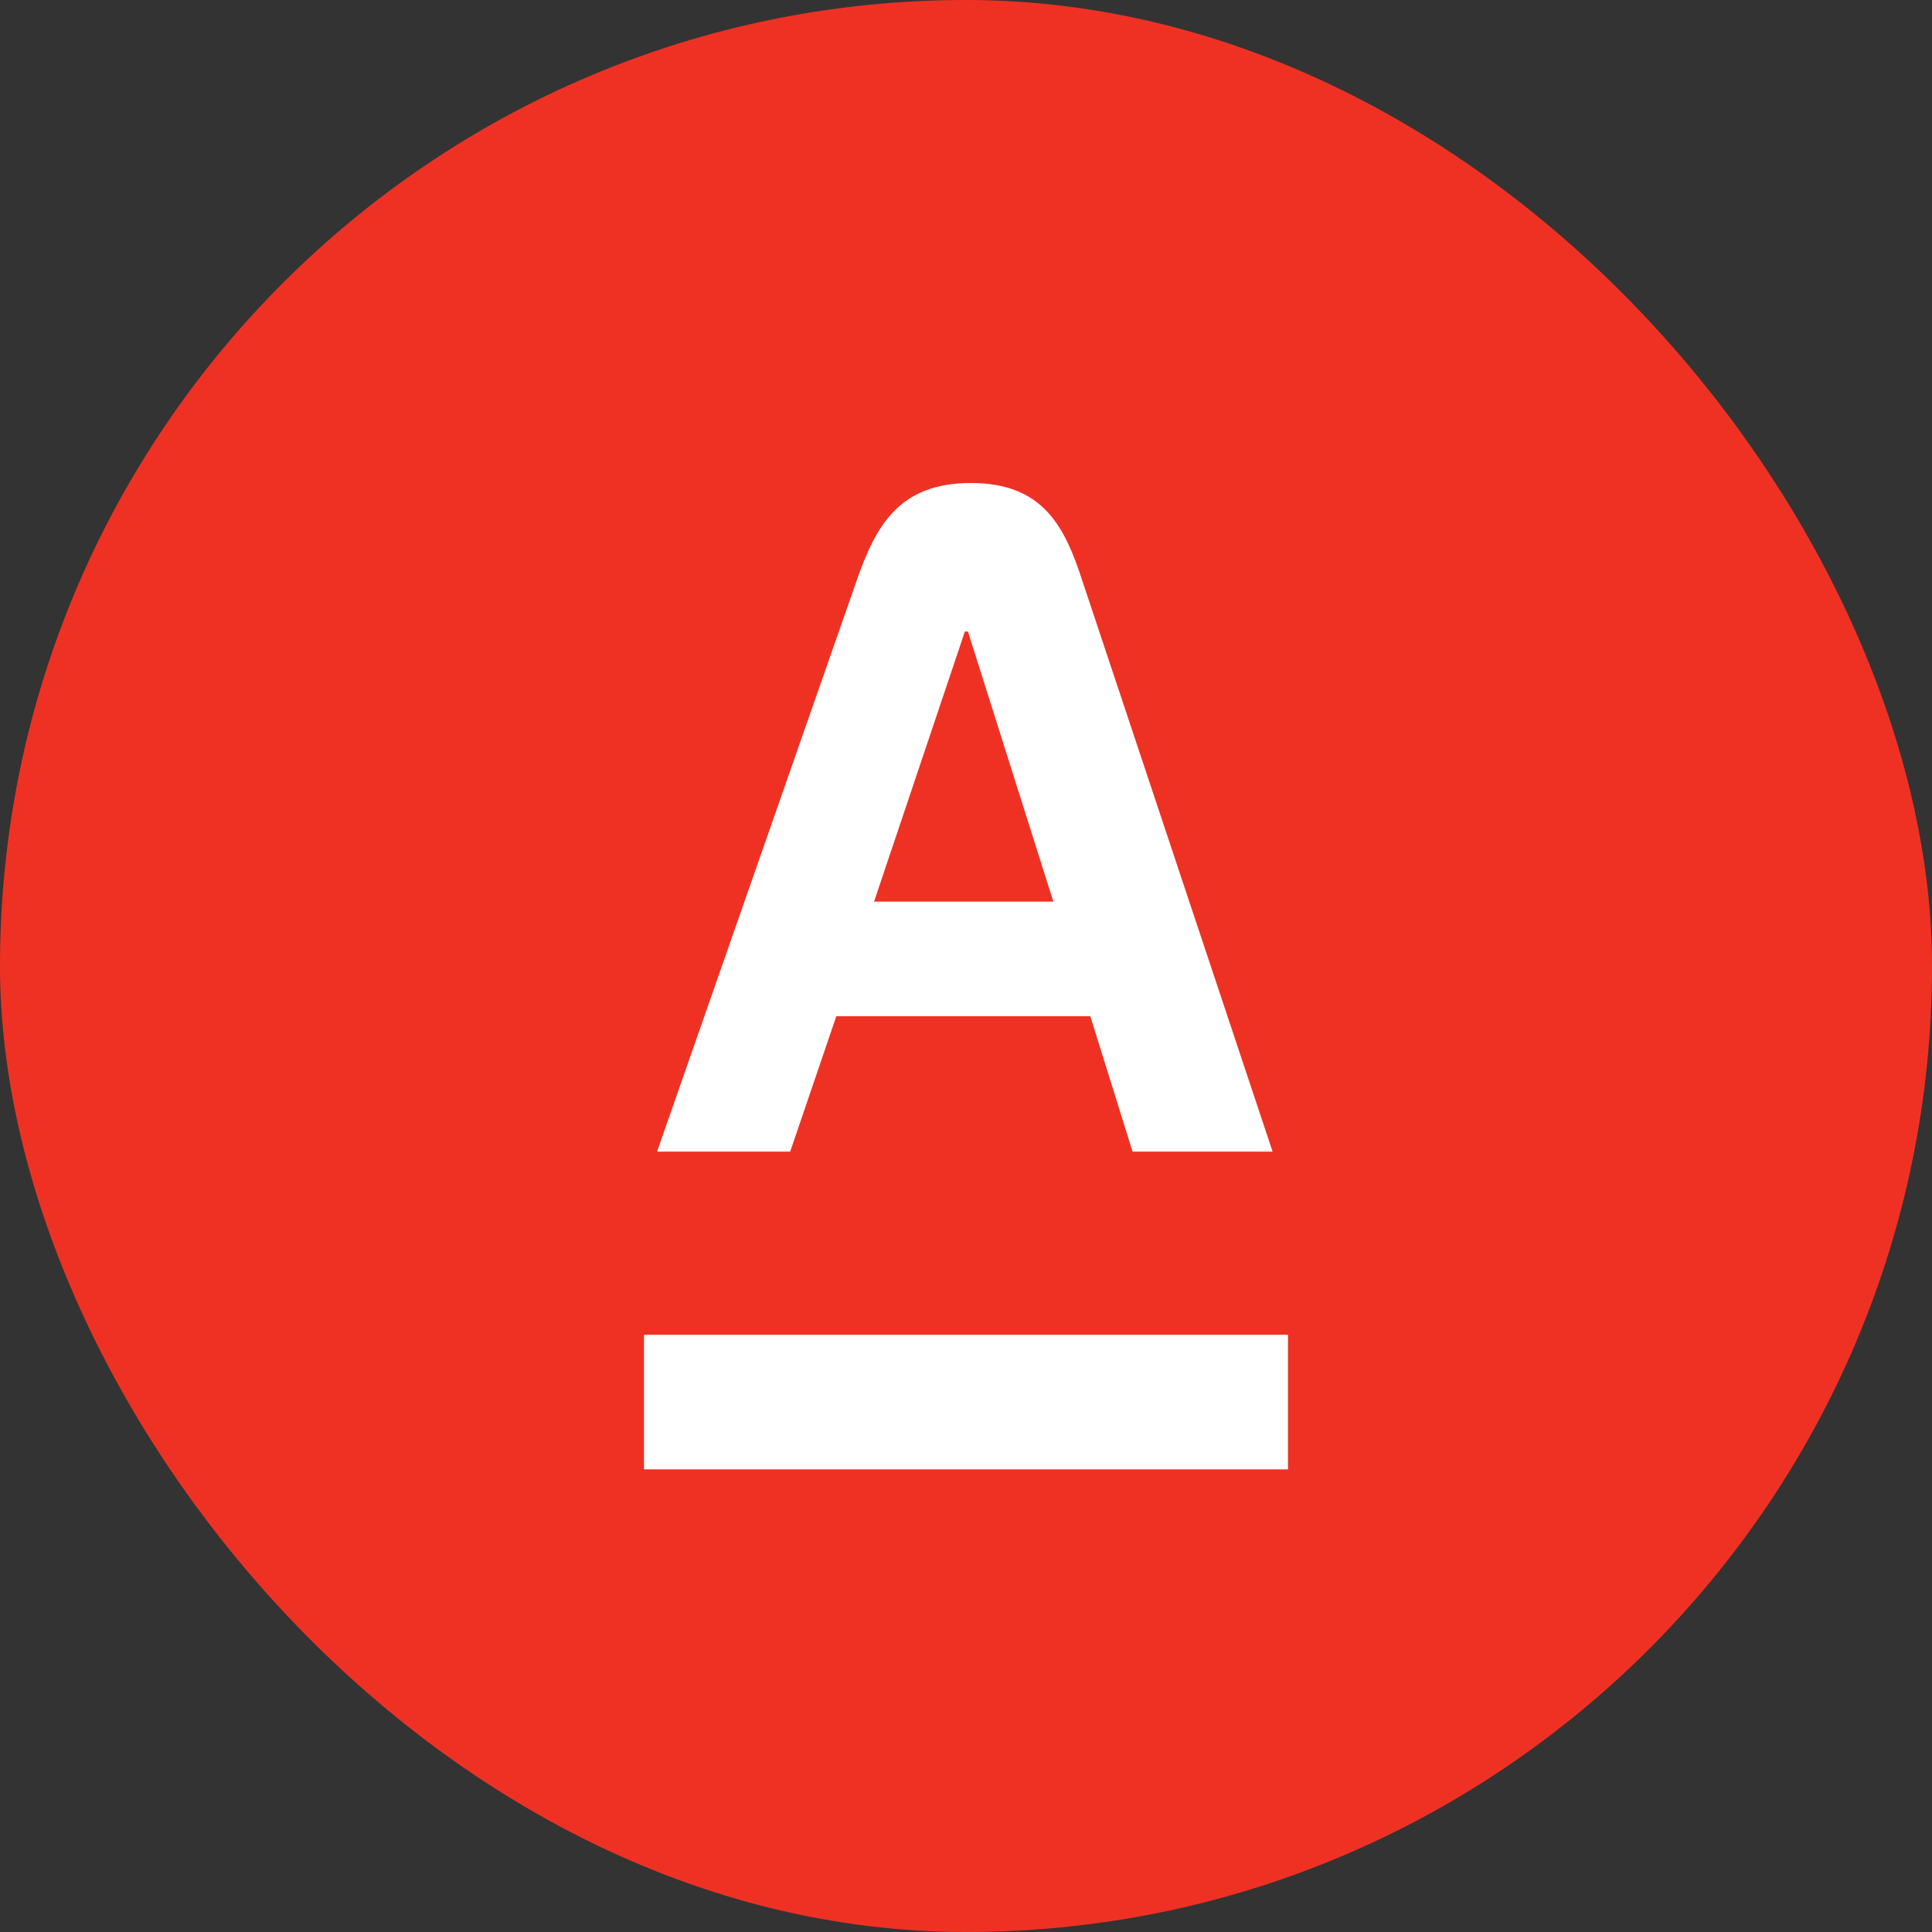 <svg width="24" height="24" viewBox="0 0 24 24" fill="none" xmlns="http://www.w3.org/2000/svg">
<rect x="0" y="0" width="24" height="24" fill="#333333" stroke="none"/>
<g clip-path="url(#clip0_3355_2176)">
<rect width="24" height="24" rx="12" fill="#EF3124"/>
<g clip-path="url(#clip1_3355_2176)">
<path fill-rule="evenodd" clip-rule="evenodd" d="M8 18.253V16.581H16V18.253H8ZM10.858 11.2H13.085L12.024 7.845H11.986L10.858 11.2ZM13.448 7.223L15.809 14.306H14.069L13.544 12.624H10.389L9.816 14.306H8.162L10.638 7.223C10.877 6.535 11.164 6 12.062 6C12.961 6 13.228 6.545 13.448 7.223Z" fill="white"/>
</g>
</g>
<defs>
<clipPath id="clip0_3355_2176">
<rect width="24" height="24" fill="white"/>
</clipPath>
<clipPath id="clip1_3355_2176">
<rect width="8" height="12.253" fill="white" transform="translate(8 6)"/>
</clipPath>
</defs>
</svg>
